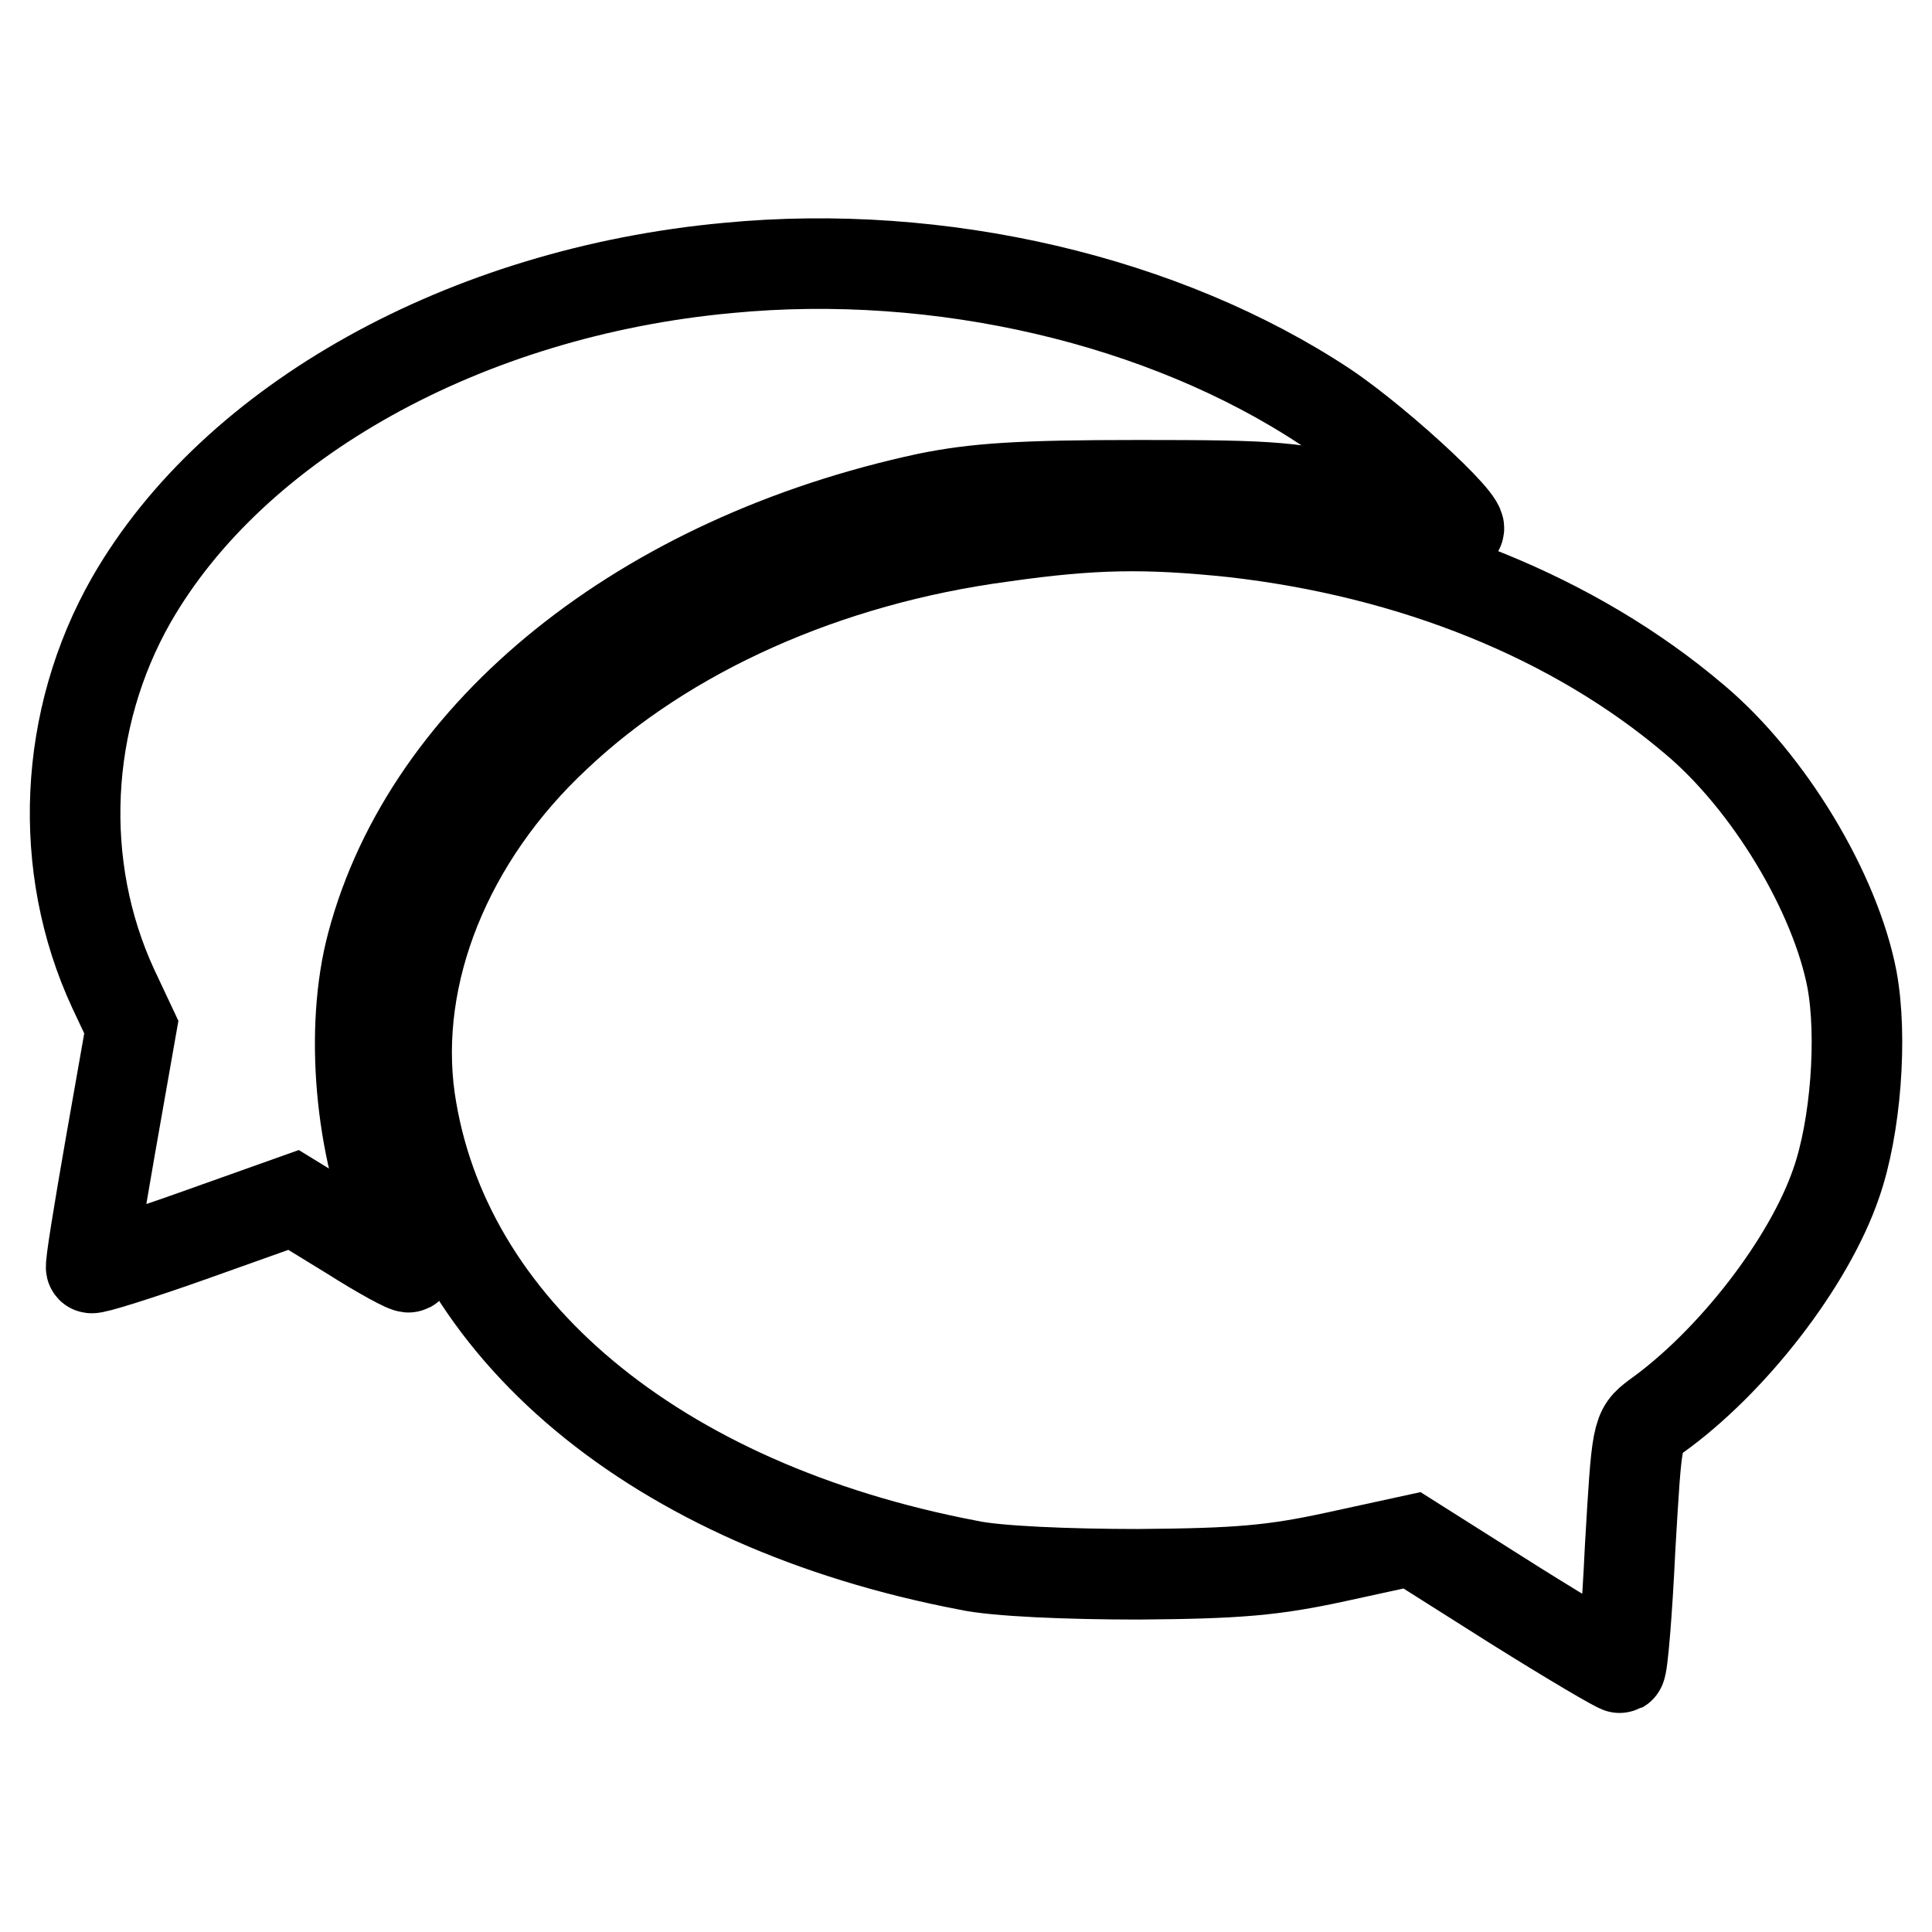 <?xml version="1.0" encoding="utf-8"?>
<!-- Svg Vector Icons : http://www.onlinewebfonts.com/icon -->
<!DOCTYPE svg PUBLIC "-//W3C//DTD SVG 1.1//EN" "http://www.w3.org/Graphics/SVG/1.1/DTD/svg11.dtd">
<svg version="1.1" xmlns="http://www.w3.org/2000/svg" xmlns:xlink="http://www.w3.org/1999/xlink" x="0px" y="0px" viewBox="0 0 256 256" enable-background="new 0 0 256 256" xml:space="preserve">
<g> <g> <path stroke-width="12" fill-opacity="0" stroke="#000000"  d="M96.5,35.5c-34.8,3.2-65.5,20.3-79.1,44c-9,15.8-9.9,35.3-2.4,51.5l2.4,5.1L14.6,152  c-1.5,8.6-2.7,15.9-2.5,16c0.2,0.2,6.3-1.7,13.6-4.3l13.2-4.7l7.5,4.6c4.1,2.6,7.6,4.5,7.8,4.3c0.2-0.1-0.6-2.2-1.6-4.6  c-4.9-11.2-6.3-27-3.3-38.2c7.5-28.2,35.9-51,73.6-59.1c6.4-1.3,12.2-1.7,28-1.7c18.4,0,20.7,0.2,29.9,2.6  c5.5,1.4,10.8,2.8,11.9,3.2c3.6,1.2-9.5-11.1-17.1-16.2C154.3,39.8,124.6,32.8,96.5,35.5z"/> <path stroke-width="12" fill-opacity="0" stroke="#000000"  d="M132.9,71.1c-23.4,3.1-44.6,12.6-59.2,26.4C59.2,111,52,129.1,54.3,145.6c4.4,30.4,32.6,53.9,74,61.8  c3.6,0.8,13.3,1.2,22.5,1.2c13.3-0.1,17.9-0.5,26.2-2.3l10.1-2.2l13.6,8.6c7.5,4.7,13.8,8.4,14,8.3c0.3-0.2,0.9-7.4,1.3-15.9  c0.9-15.4,0.9-15.5,3.4-17.4c10.1-7.2,20.3-20.4,23.9-30.9c2.6-7.4,3.5-19.4,2.1-27c-2.2-11.5-11-26.2-20.9-34.5  c-15.9-13.5-37.3-22.1-61.1-24.8C151.9,69.3,144.8,69.4,132.9,71.1z"/> </g></g>
</svg>